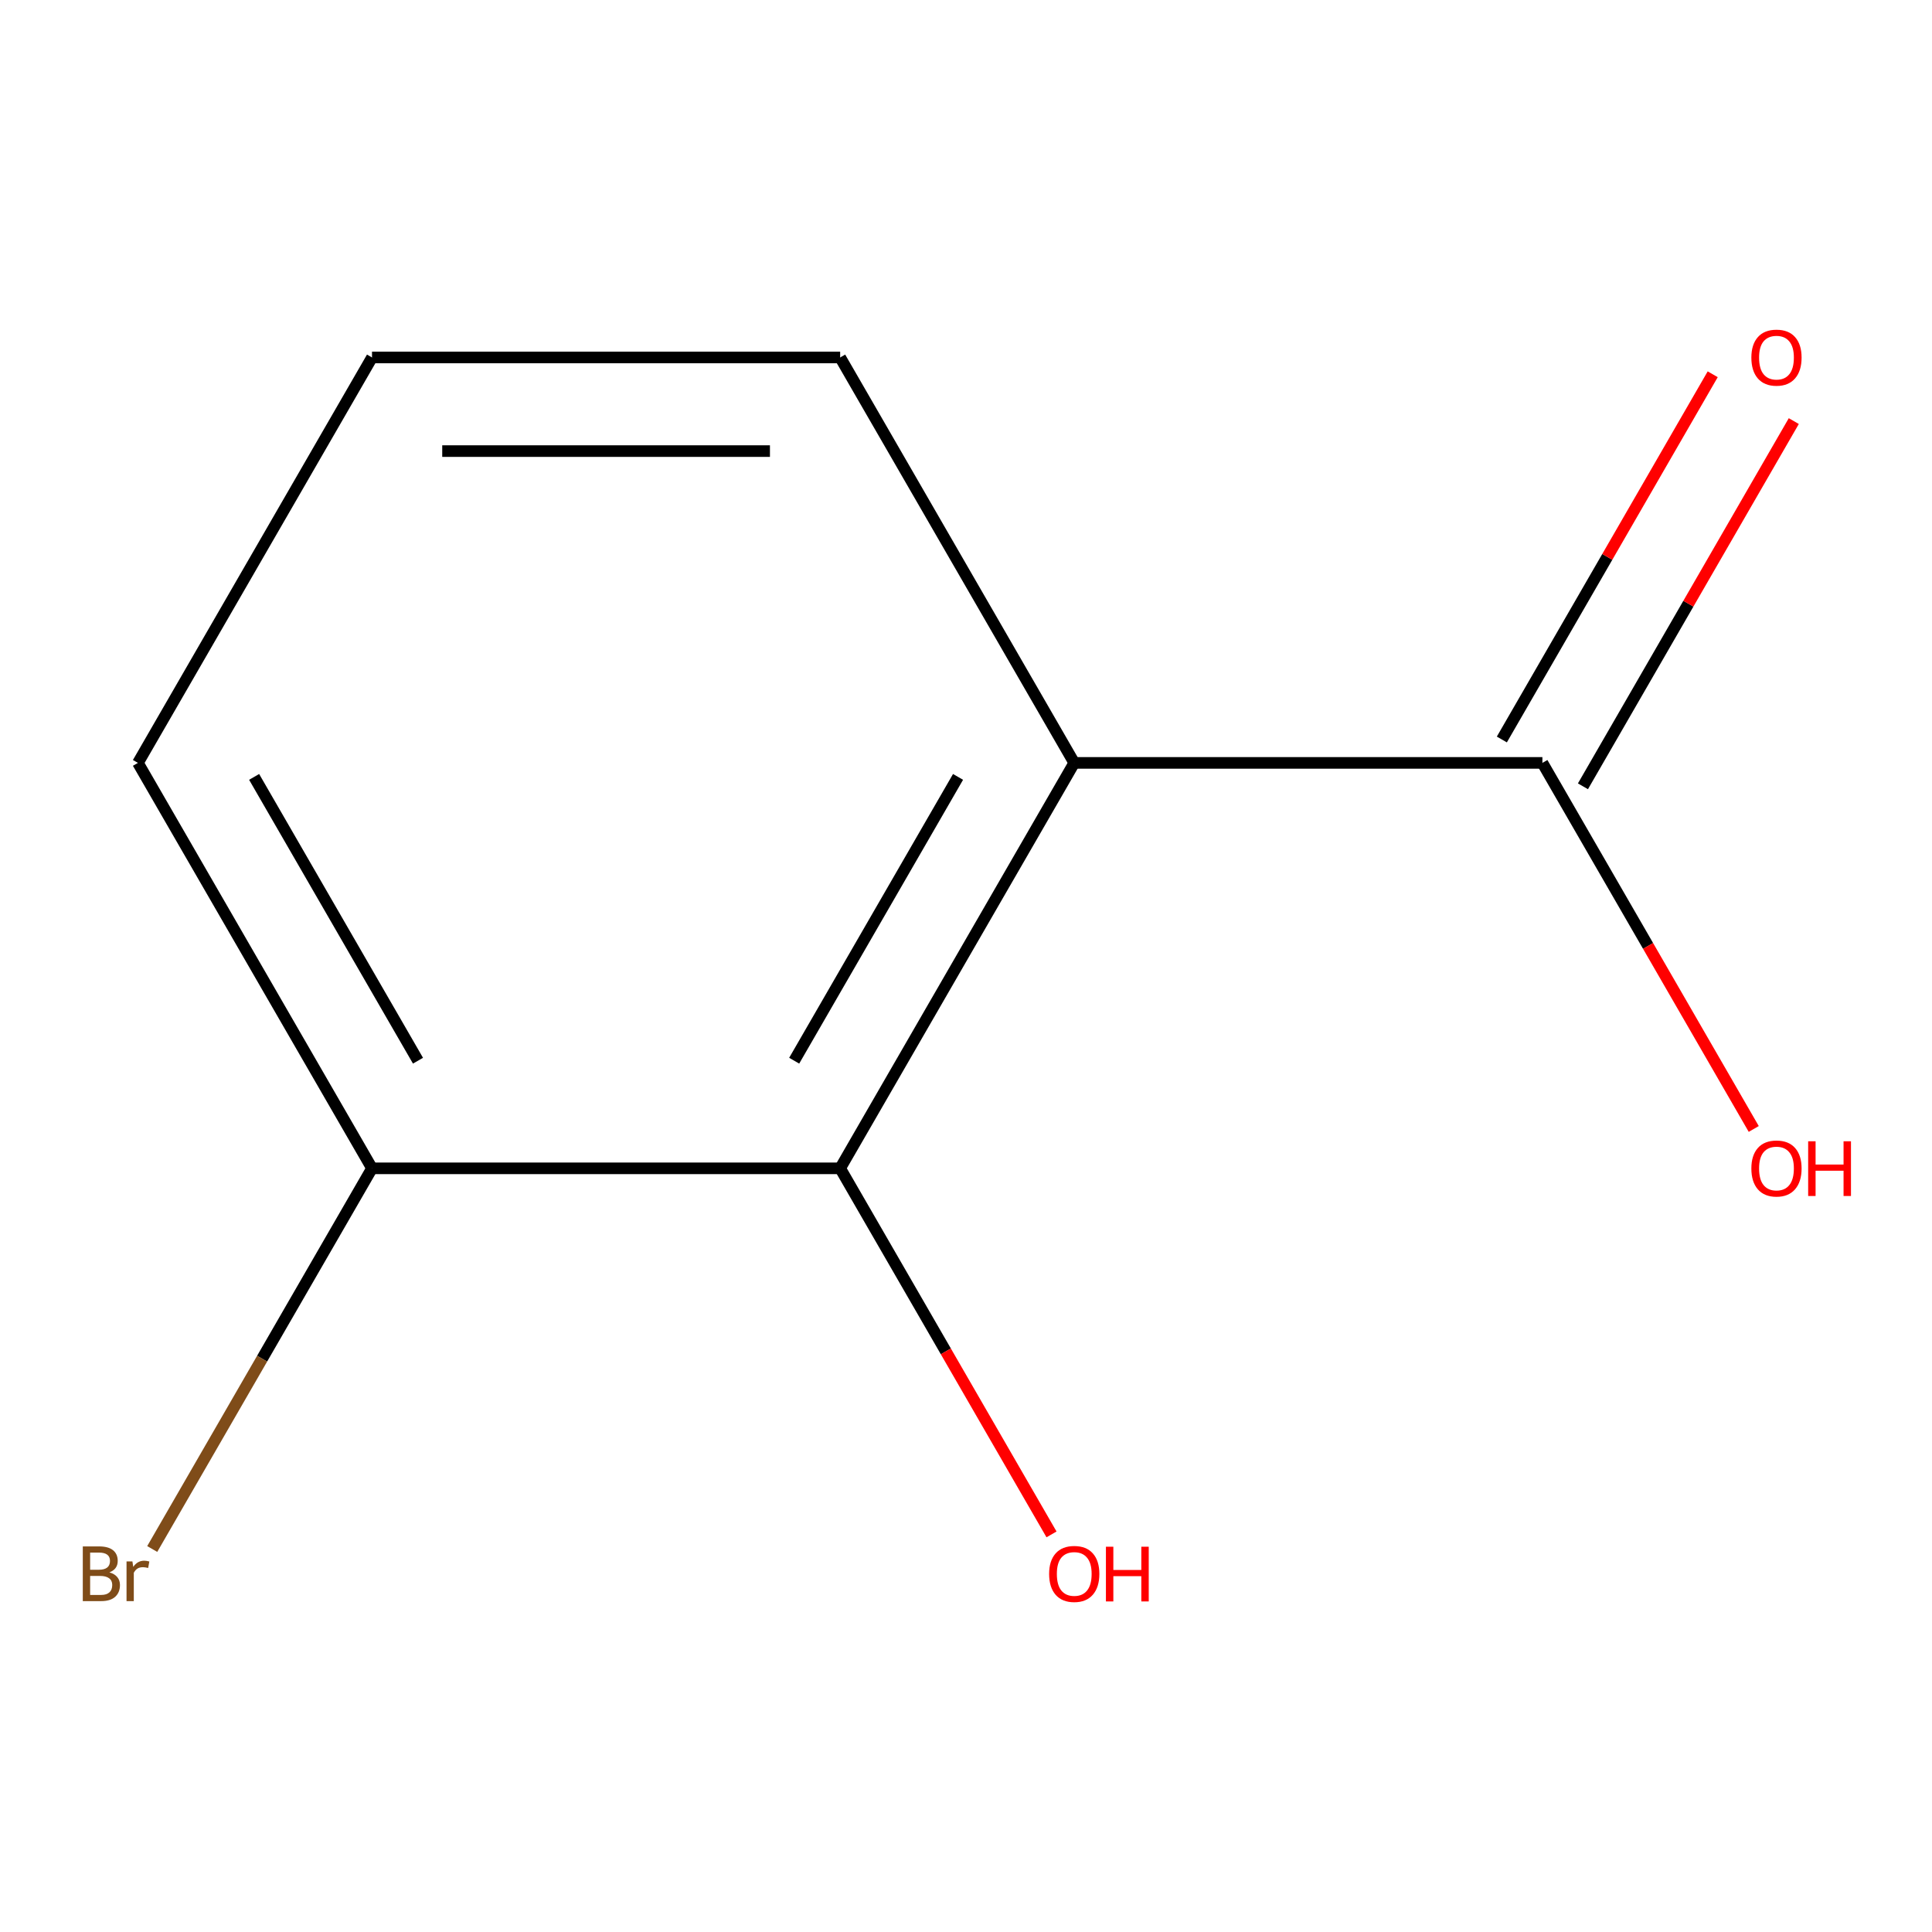 <?xml version='1.0' encoding='iso-8859-1'?>
<svg version='1.1' baseProfile='full'
              xmlns='http://www.w3.org/2000/svg'
                      xmlns:rdkit='http://www.rdkit.org/xml'
                      xmlns:xlink='http://www.w3.org/1999/xlink'
                  xml:space='preserve'
width='1000px' height='1000px' viewBox='0 0 1000 1000'>
<!-- END OF HEADER -->
<rect style='opacity:1.0;fill:#FFFFFF;stroke:none' width='1000' height='1000' x='0' y='0'> </rect>
<path class='bond-0' d='M 556.026,394.874 L 434.868,604.726' style='fill:none;fill-rule:evenodd;stroke:#000000;stroke-width:6px;stroke-linecap:butt;stroke-linejoin:miter;stroke-opacity:1' />
<path class='bond-0' d='M 495.882,402.12 L 411.071,549.017' style='fill:none;fill-rule:evenodd;stroke:#000000;stroke-width:6px;stroke-linecap:butt;stroke-linejoin:miter;stroke-opacity:1' />
<path class='bond-1' d='M 556.026,394.874 L 798.342,394.874' style='fill:none;fill-rule:evenodd;stroke:#000000;stroke-width:6px;stroke-linecap:butt;stroke-linejoin:miter;stroke-opacity:1' />
<path class='bond-6' d='M 556.026,394.874 L 434.868,185.022' style='fill:none;fill-rule:evenodd;stroke:#000000;stroke-width:6px;stroke-linecap:butt;stroke-linejoin:miter;stroke-opacity:1' />
<path class='bond-2' d='M 434.868,604.726 L 192.551,604.726' style='fill:none;fill-rule:evenodd;stroke:#000000;stroke-width:6px;stroke-linecap:butt;stroke-linejoin:miter;stroke-opacity:1' />
<path class='bond-4' d='M 434.868,604.726 L 489.564,699.463' style='fill:none;fill-rule:evenodd;stroke:#000000;stroke-width:6px;stroke-linecap:butt;stroke-linejoin:miter;stroke-opacity:1' />
<path class='bond-4' d='M 489.564,699.463 L 544.261,794.201' style='fill:none;fill-rule:evenodd;stroke:#FF0000;stroke-width:6px;stroke-linecap:butt;stroke-linejoin:miter;stroke-opacity:1' />
<path class='bond-3' d='M 819.328,406.99 L 873.897,312.473' style='fill:none;fill-rule:evenodd;stroke:#000000;stroke-width:6px;stroke-linecap:butt;stroke-linejoin:miter;stroke-opacity:1' />
<path class='bond-3' d='M 873.897,312.473 L 928.467,217.955' style='fill:none;fill-rule:evenodd;stroke:#FF0000;stroke-width:6px;stroke-linecap:butt;stroke-linejoin:miter;stroke-opacity:1' />
<path class='bond-3' d='M 777.357,382.758 L 831.927,288.241' style='fill:none;fill-rule:evenodd;stroke:#000000;stroke-width:6px;stroke-linecap:butt;stroke-linejoin:miter;stroke-opacity:1' />
<path class='bond-3' d='M 831.927,288.241 L 886.496,193.724' style='fill:none;fill-rule:evenodd;stroke:#FF0000;stroke-width:6px;stroke-linecap:butt;stroke-linejoin:miter;stroke-opacity:1' />
<path class='bond-5' d='M 798.342,394.874 L 853.039,489.611' style='fill:none;fill-rule:evenodd;stroke:#000000;stroke-width:6px;stroke-linecap:butt;stroke-linejoin:miter;stroke-opacity:1' />
<path class='bond-5' d='M 853.039,489.611 L 907.736,584.348' style='fill:none;fill-rule:evenodd;stroke:#FF0000;stroke-width:6px;stroke-linecap:butt;stroke-linejoin:miter;stroke-opacity:1' />
<path class='bond-7' d='M 192.551,604.726 L 135.672,703.243' style='fill:none;fill-rule:evenodd;stroke:#000000;stroke-width:6px;stroke-linecap:butt;stroke-linejoin:miter;stroke-opacity:1' />
<path class='bond-7' d='M 135.672,703.243 L 78.793,801.761' style='fill:none;fill-rule:evenodd;stroke:#7F4C19;stroke-width:6px;stroke-linecap:butt;stroke-linejoin:miter;stroke-opacity:1' />
<path class='bond-10' d='M 192.551,604.726 L 71.393,394.874' style='fill:none;fill-rule:evenodd;stroke:#000000;stroke-width:6px;stroke-linecap:butt;stroke-linejoin:miter;stroke-opacity:1' />
<path class='bond-10' d='M 216.348,549.017 L 131.537,402.12' style='fill:none;fill-rule:evenodd;stroke:#000000;stroke-width:6px;stroke-linecap:butt;stroke-linejoin:miter;stroke-opacity:1' />
<path class='bond-8' d='M 434.868,185.022 L 192.551,185.022' style='fill:none;fill-rule:evenodd;stroke:#000000;stroke-width:6px;stroke-linecap:butt;stroke-linejoin:miter;stroke-opacity:1' />
<path class='bond-8' d='M 398.52,233.485 L 228.898,233.485' style='fill:none;fill-rule:evenodd;stroke:#000000;stroke-width:6px;stroke-linecap:butt;stroke-linejoin:miter;stroke-opacity:1' />
<path class='bond-9' d='M 192.551,185.022 L 71.393,394.874' style='fill:none;fill-rule:evenodd;stroke:#000000;stroke-width:6px;stroke-linecap:butt;stroke-linejoin:miter;stroke-opacity:1' />
<path  class='atom-4' d='M 906.501 185.102
Q 906.501 178.302, 909.861 174.502
Q 913.221 170.702, 919.501 170.702
Q 925.781 170.702, 929.141 174.502
Q 932.501 178.302, 932.501 185.102
Q 932.501 191.982, 929.101 195.902
Q 925.701 199.782, 919.501 199.782
Q 913.261 199.782, 909.861 195.902
Q 906.501 192.022, 906.501 185.102
M 919.501 196.582
Q 923.821 196.582, 926.141 193.702
Q 928.501 190.782, 928.501 185.102
Q 928.501 179.542, 926.141 176.742
Q 923.821 173.902, 919.501 173.902
Q 915.181 173.902, 912.821 176.702
Q 910.501 179.502, 910.501 185.102
Q 910.501 190.822, 912.821 193.702
Q 915.181 196.582, 919.501 196.582
' fill='#FF0000'/>
<path  class='atom-5' d='M 543.026 814.659
Q 543.026 807.859, 546.386 804.059
Q 549.746 800.259, 556.026 800.259
Q 562.306 800.259, 565.666 804.059
Q 569.026 807.859, 569.026 814.659
Q 569.026 821.539, 565.626 825.459
Q 562.226 829.339, 556.026 829.339
Q 549.786 829.339, 546.386 825.459
Q 543.026 821.579, 543.026 814.659
M 556.026 826.139
Q 560.346 826.139, 562.666 823.259
Q 565.026 820.339, 565.026 814.659
Q 565.026 809.099, 562.666 806.299
Q 560.346 803.459, 556.026 803.459
Q 551.706 803.459, 549.346 806.259
Q 547.026 809.059, 547.026 814.659
Q 547.026 820.379, 549.346 823.259
Q 551.706 826.139, 556.026 826.139
' fill='#FF0000'/>
<path  class='atom-5' d='M 572.426 800.579
L 576.266 800.579
L 576.266 812.619
L 590.746 812.619
L 590.746 800.579
L 594.586 800.579
L 594.586 828.899
L 590.746 828.899
L 590.746 815.819
L 576.266 815.819
L 576.266 828.899
L 572.426 828.899
L 572.426 800.579
' fill='#FF0000'/>
<path  class='atom-6' d='M 906.501 604.806
Q 906.501 598.006, 909.861 594.206
Q 913.221 590.406, 919.501 590.406
Q 925.781 590.406, 929.141 594.206
Q 932.501 598.006, 932.501 604.806
Q 932.501 611.686, 929.101 615.606
Q 925.701 619.486, 919.501 619.486
Q 913.261 619.486, 909.861 615.606
Q 906.501 611.726, 906.501 604.806
M 919.501 616.286
Q 923.821 616.286, 926.141 613.406
Q 928.501 610.486, 928.501 604.806
Q 928.501 599.246, 926.141 596.446
Q 923.821 593.606, 919.501 593.606
Q 915.181 593.606, 912.821 596.406
Q 910.501 599.206, 910.501 604.806
Q 910.501 610.526, 912.821 613.406
Q 915.181 616.286, 919.501 616.286
' fill='#FF0000'/>
<path  class='atom-6' d='M 935.901 590.726
L 939.741 590.726
L 939.741 602.766
L 954.221 602.766
L 954.221 590.726
L 958.061 590.726
L 958.061 619.046
L 954.221 619.046
L 954.221 605.966
L 939.741 605.966
L 939.741 619.046
L 935.901 619.046
L 935.901 590.726
' fill='#FF0000'/>
<path  class='atom-8' d='M 56.613 813.859
Q 59.333 814.619, 60.693 816.299
Q 62.093 817.939, 62.093 820.379
Q 62.093 824.299, 59.573 826.539
Q 57.093 828.739, 52.373 828.739
L 42.853 828.739
L 42.853 800.419
L 51.213 800.419
Q 56.053 800.419, 58.493 802.379
Q 60.933 804.339, 60.933 807.939
Q 60.933 812.219, 56.613 813.859
M 46.653 803.619
L 46.653 812.499
L 51.213 812.499
Q 54.013 812.499, 55.453 811.379
Q 56.933 810.219, 56.933 807.939
Q 56.933 803.619, 51.213 803.619
L 46.653 803.619
M 52.373 825.539
Q 55.133 825.539, 56.613 824.219
Q 58.093 822.899, 58.093 820.379
Q 58.093 818.059, 56.453 816.899
Q 54.853 815.699, 51.773 815.699
L 46.653 815.699
L 46.653 825.539
L 52.373 825.539
' fill='#7F4C19'/>
<path  class='atom-8' d='M 68.533 808.179
L 68.973 811.019
Q 71.133 807.819, 74.653 807.819
Q 75.773 807.819, 77.293 808.219
L 76.693 811.579
Q 74.973 811.179, 74.013 811.179
Q 72.333 811.179, 71.213 811.859
Q 70.133 812.499, 69.253 814.059
L 69.253 828.739
L 65.493 828.739
L 65.493 808.179
L 68.533 808.179
' fill='#7F4C19'/>
</svg>
